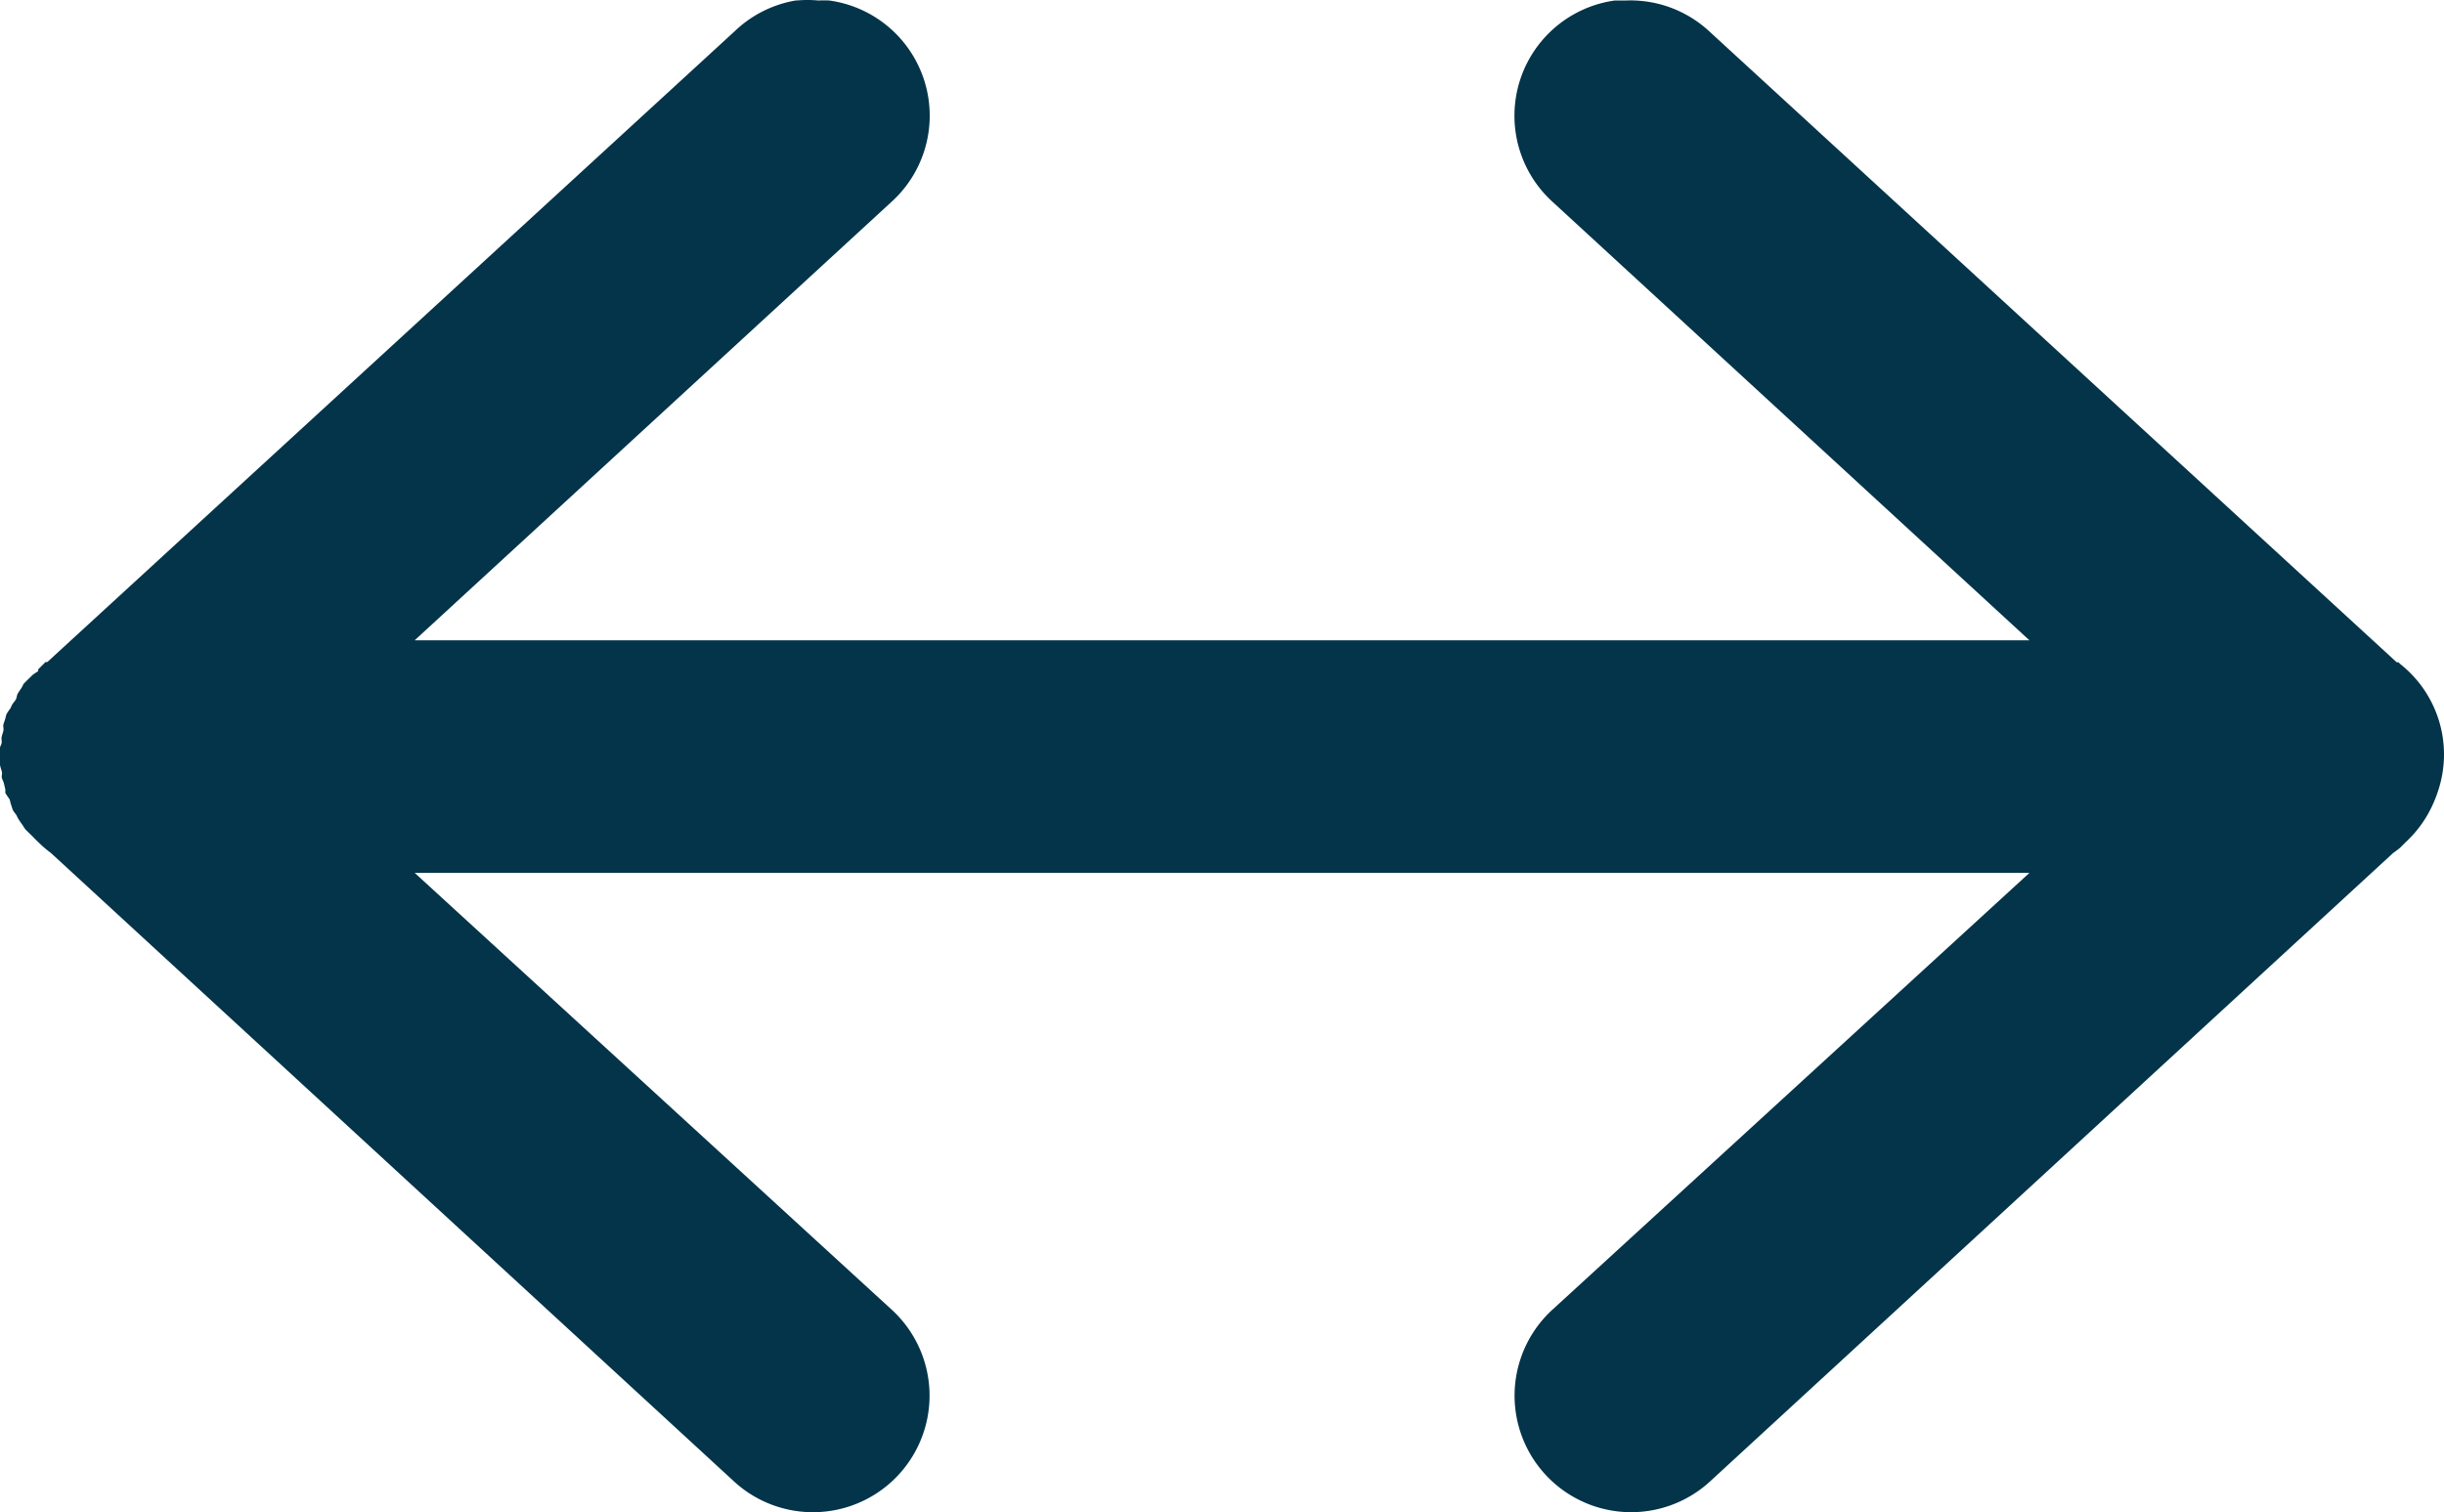 <svg xmlns="http://www.w3.org/2000/svg" width="33.916" height="20.993" viewBox="0 0 33.916 20.993">
  <path id="icon-left-right" d="M297.106,292.522h0a1.61,1.61,0,0,0-.858.429l-9.539,8.756h-.025l-.025.025-.076.076v.025c-.025.016-.051.033-.076.051l-.051.05c-.026.025-.051.05-.076.076l-.025.05c-.018.025-.034.05-.051.076s-.017.051-.025.076-.034.05-.051.076-.017.033-.025.05-.035.05-.051.076-.018.05-.025.076-.017.051-.025.076,0,.051,0,.076-.018.067-.025.1,0,.051,0,.076-.018.051-.025.076,0,.051,0,.076,0,.05,0,.076,0,.051,0,.076.016.068.025.1,0,.051,0,.076.016.051.025.076.016.068.025.1v.05c.016.025.033.051.051.076s.016.051.025.076.016.051.025.076.033.051.051.076l.025.05c.016.026.033.051.051.076s.033.051.051.076l.051.05.051.05c.024.026.05.051.076.076a1.615,1.615,0,0,0,.177.152l9.488,8.731h0a1.617,1.617,0,0,0,2.171-2.4l-6.612-6.056h22.408l-6.612,6.056a1.617,1.617,0,1,0,2.17,2.4l9.488-8.731c.035-.024.068-.049.1-.076l.076-.076a1.612,1.612,0,0,0,.379-.53,1.661,1.661,0,0,0,.076-.2,1.6,1.6,0,0,0-.53-1.741l-.025-.025h-.025l-9.539-8.757a1.61,1.61,0,0,0-1.161-.429c-.051,0-.1,0-.151,0a1.615,1.615,0,0,0-.858,2.8l6.612,6.081H291.807l6.612-6.081a1.614,1.614,0,0,0-.858-2.8,1.512,1.512,0,0,0-.152,0,1.591,1.591,0,0,0-.3,0Z" transform="translate(-286.053 -292.517)" fill="#033449"/>
</svg>
